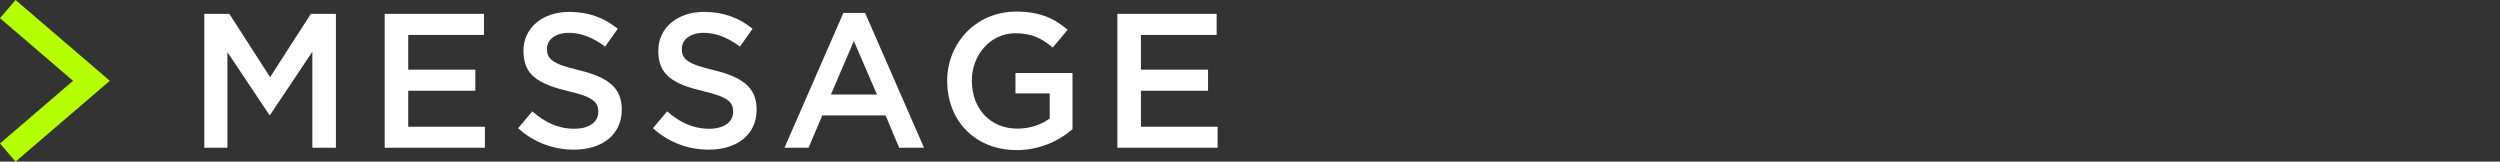 <?xml version="1.0" encoding="UTF-8"?>
<svg id="_レイヤー_2" xmlns="http://www.w3.org/2000/svg" width="418.28" height="27.04" version="1.1" viewBox="0 0 418.28 27.04">
  <rect x="0" y="0" width="418.28" height="27.04" fill="#333333" stroke="none"/>
  <!-- Generator: Adobe Illustrator 29.0.1, SVG Export Plug-In . SVG Version: 2.1.0 Build 192)  -->
  <defs>
    <style>
      .st0 {
        fill: none;
        stroke: #b4ff00;
        stroke-miterlimit: 10;
        stroke-width: 4px;
      }

      .st1 {
        fill: #fff;
      }
    </style>
  </defs>
  <g id="design">
    <g>
      <polyline class="st0" points="1.3 1.52 15.3 13.52 1.3 25.52"/>
      <g>
        <path class="st1" d="M34.18,2.32h4.19l6.82,10.59,6.82-10.59h4.19v22.4h-3.94V8.66l-7.07,10.56h-.13l-7.01-10.5v16h-3.87s0-22.4,0-22.4Z"/>
        <path class="st1" d="M64.36,2.32h16.61v3.52h-12.67v5.82h11.23v3.52h-11.23v6.02h12.83v3.52h-16.77V2.32Z"/>
        <path class="st1" d="M86.69,21.45l2.37-2.82c2.14,1.86,4.29,2.91,7.07,2.91,2.43,0,3.97-1.12,3.97-2.82v-.06c0-1.6-.9-2.46-5.06-3.42-4.77-1.15-7.46-2.56-7.46-6.69v-.06c0-3.84,3.2-6.5,7.65-6.5,3.26,0,5.86.99,8.13,2.82l-2.11,2.98c-2.02-1.5-4.03-2.3-6.08-2.3-2.3,0-3.65,1.18-3.65,2.66v.06c0,1.73,1.02,2.5,5.31,3.52,4.74,1.15,7.2,2.85,7.2,6.56v.06c0,4.19-3.3,6.69-8,6.69-3.42,0-6.66-1.18-9.34-3.58h0Z"/>
        <path class="st1" d="M109.25,21.45l2.37-2.82c2.14,1.86,4.29,2.91,7.07,2.91,2.43,0,3.97-1.12,3.97-2.82v-.06c0-1.6-.9-2.46-5.06-3.42-4.77-1.15-7.46-2.56-7.46-6.69v-.06c0-3.84,3.2-6.5,7.65-6.5,3.26,0,5.86.99,8.13,2.82l-2.11,2.98c-2.02-1.5-4.03-2.3-6.08-2.3-2.3,0-3.65,1.18-3.65,2.66v.06c0,1.73,1.02,2.5,5.31,3.52,4.74,1.15,7.2,2.85,7.2,6.56v.06c0,4.19-3.3,6.69-8,6.69-3.42,0-6.66-1.18-9.34-3.58h0Z"/>
        <path class="st1" d="M141.09,2.16h3.65l9.86,22.56h-4.16l-2.27-5.41h-10.59l-2.3,5.41h-4.03l9.86-22.56h-.02ZM146.73,15.82l-3.87-8.96-3.84,8.96h7.71,0Z"/>
        <path class="st1" d="M158.47,13.58v-.06c0-6.27,4.8-11.58,11.55-11.58,3.9,0,6.3,1.09,8.61,3.04l-2.5,2.98c-1.73-1.47-3.42-2.4-6.27-2.4-4.13,0-7.26,3.62-7.26,7.9v.06c0,4.61,3.04,8,7.62,8,2.11,0,4.03-.67,5.41-1.7v-4.19h-5.73v-3.42h9.54v9.41c-2.21,1.89-5.38,3.49-9.34,3.49-7.01,0-11.62-4.99-11.62-11.52h-.01Z"/>
        <path class="st1" d="M186.95,2.32h16.61v3.52h-12.67v5.82h11.23v3.52h-11.23v6.02h12.83v3.52h-16.77V2.32Z"/>
      </g>
    </g>
  </g>
</svg>